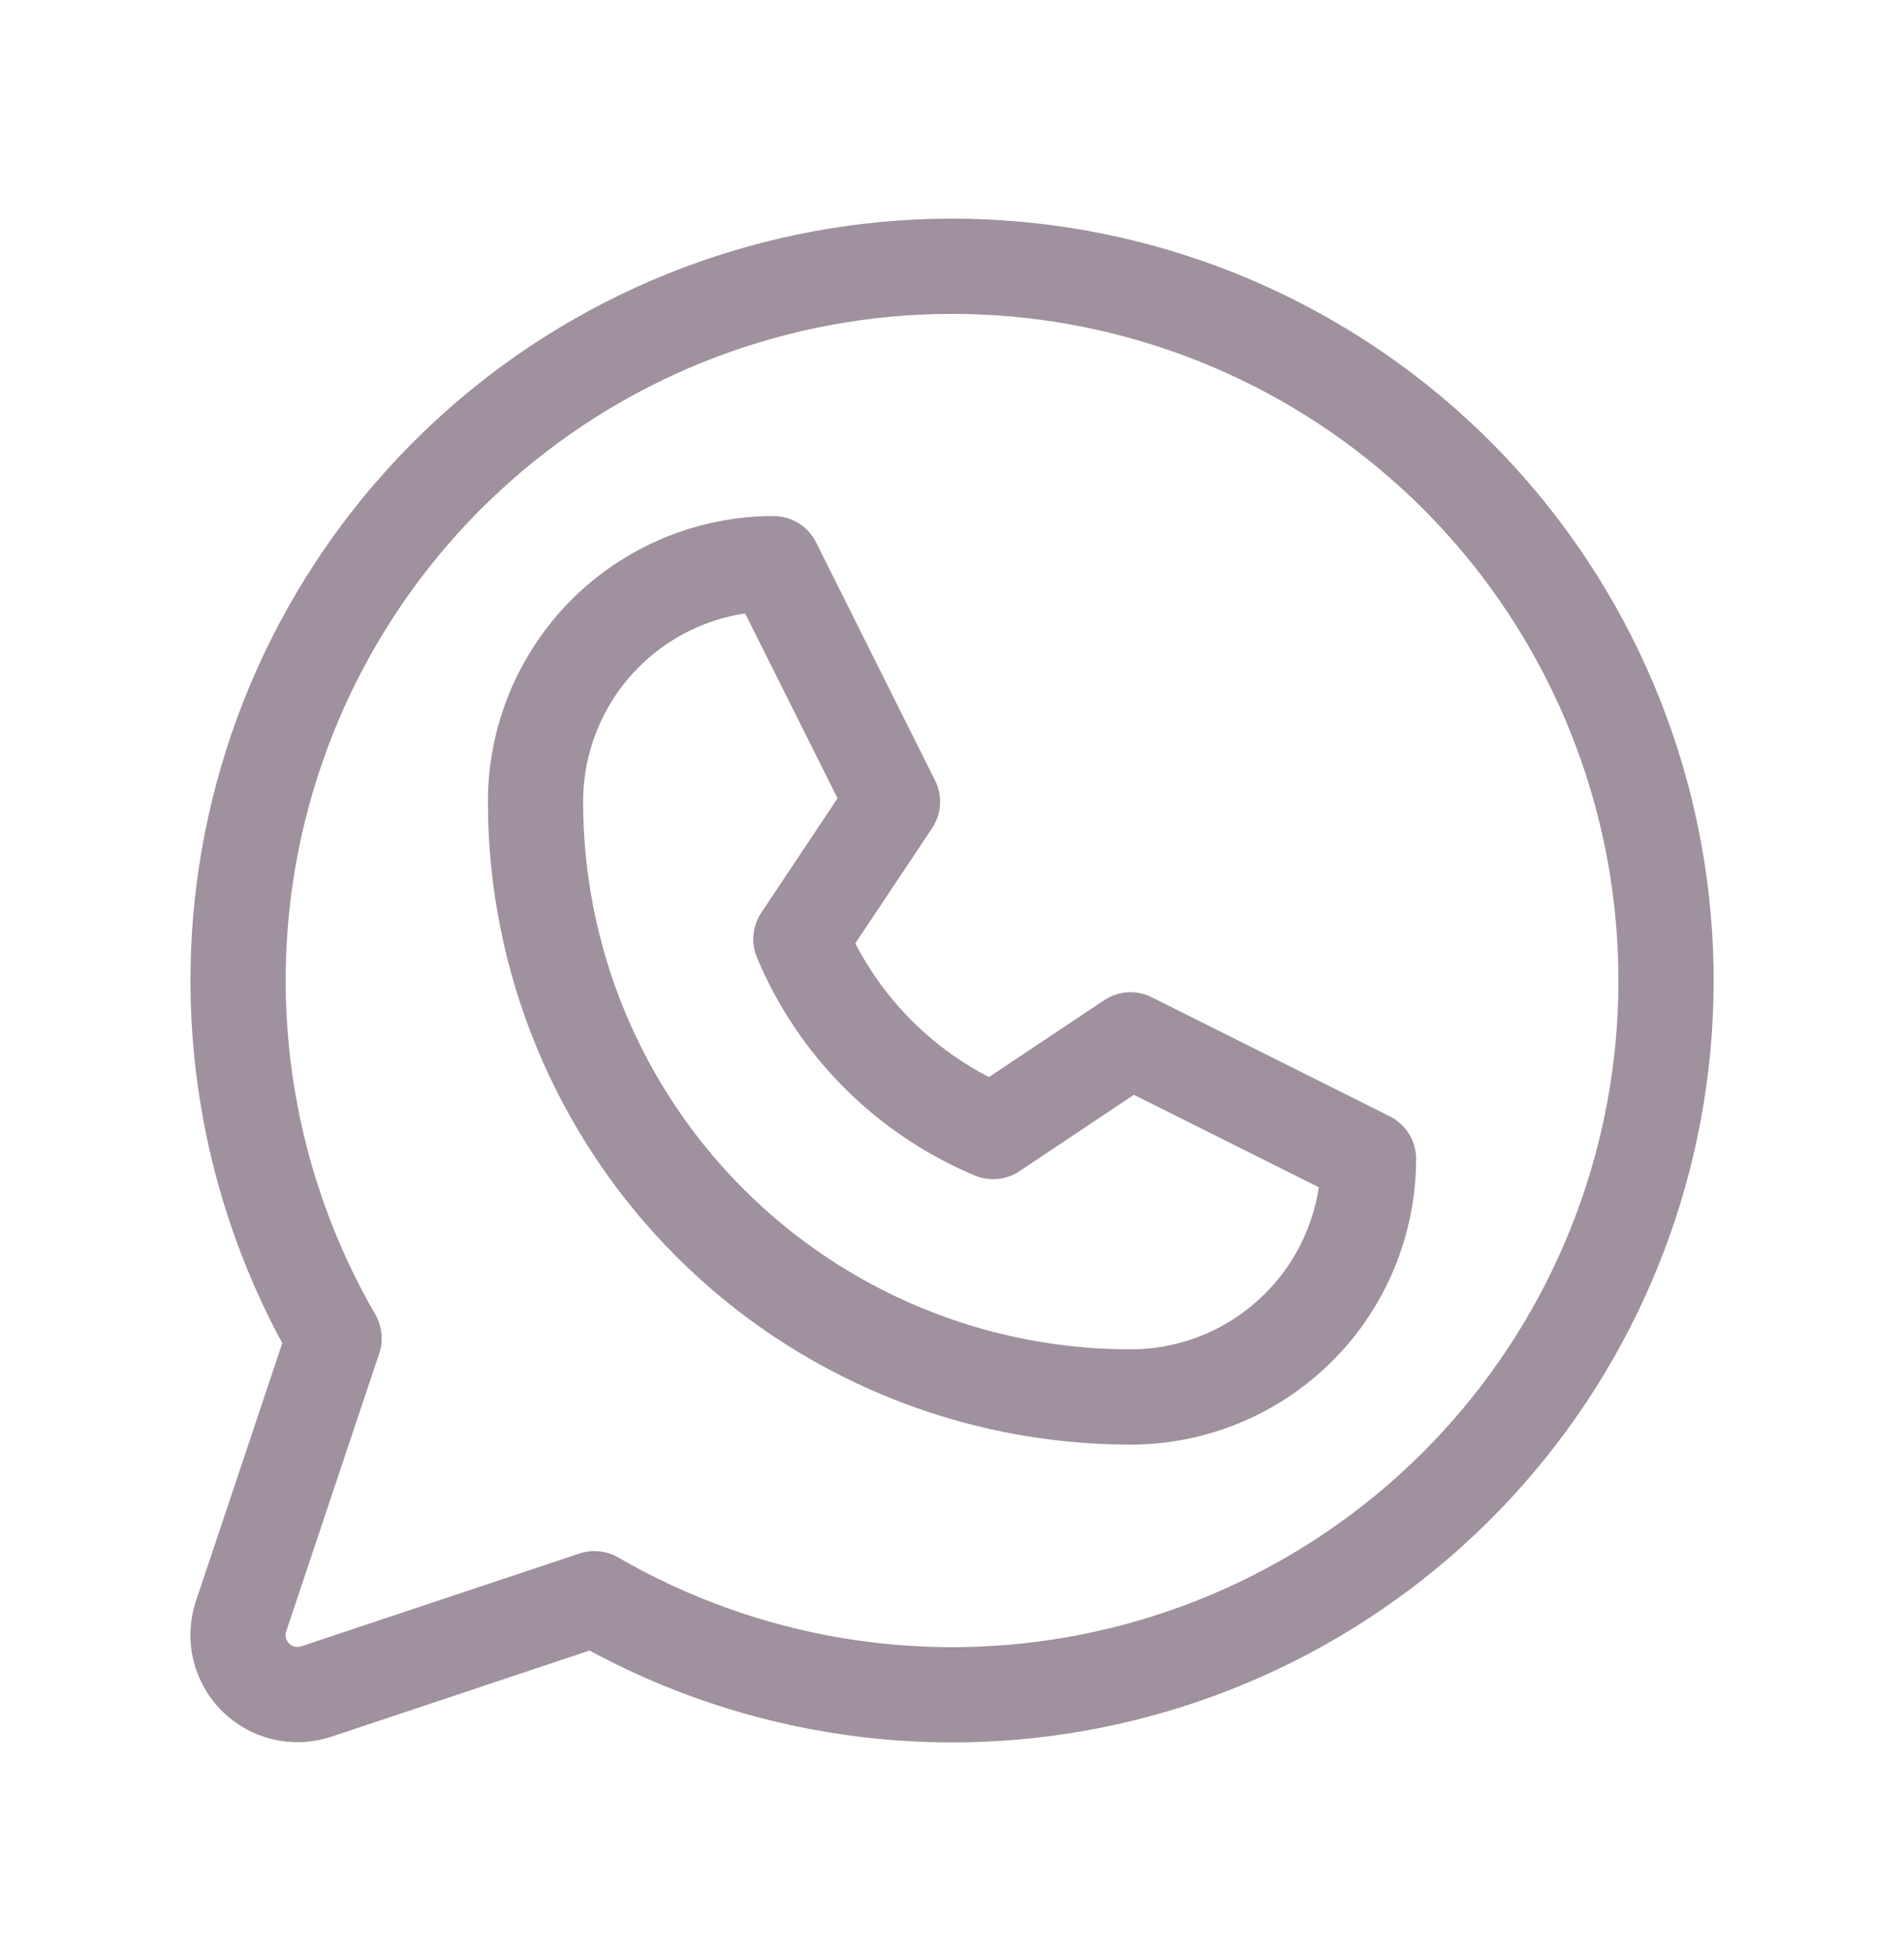 <svg width="40" height="41" viewBox="0 0 40 41" fill="none" xmlns="http://www.w3.org/2000/svg">
<g clip-path="url(#clip0_25454_14946)">
<path d="M11.25 16.837C11.25 15.511 11.777 14.239 12.714 13.301C13.652 12.364 14.924 11.837 16.25 11.837L18.75 16.837L16.825 19.723C17.589 21.547 19.04 22.998 20.864 23.762L23.75 21.837L28.75 24.337C28.75 25.663 28.223 26.935 27.285 27.872C26.348 28.81 25.076 29.337 23.75 29.337C20.435 29.337 17.255 28.02 14.911 25.676C12.567 23.331 11.25 20.152 11.25 16.837Z" stroke="#9F919D" stroke-width="2" stroke-linecap="round" stroke-linejoin="round"/>
<path d="M12.488 33.573C15.639 35.397 19.345 36.012 22.916 35.305C26.487 34.597 29.679 32.616 31.897 29.729C34.114 26.841 35.207 23.247 34.969 19.614C34.732 15.981 33.182 12.559 30.608 9.984C28.034 7.41 24.611 5.86 20.978 5.623C17.346 5.386 13.751 6.478 10.864 8.695C7.977 10.913 5.995 14.105 5.287 17.676C4.58 21.247 5.195 24.954 7.019 28.105L5.064 33.941C4.991 34.161 4.98 34.397 5.033 34.623C5.087 34.849 5.202 35.056 5.366 35.22C5.53 35.384 5.737 35.499 5.963 35.553C6.189 35.606 6.425 35.595 6.645 35.522L12.488 33.573Z" stroke="#9F919D" stroke-width="2" stroke-linecap="round" stroke-linejoin="round"/>
</g>
<defs>
<clipPath id="clip0_25454_14946">
<rect width="40" height="40" fill="white" transform="translate(0 0.587)"/>
</clipPath>
</defs>
</svg>
